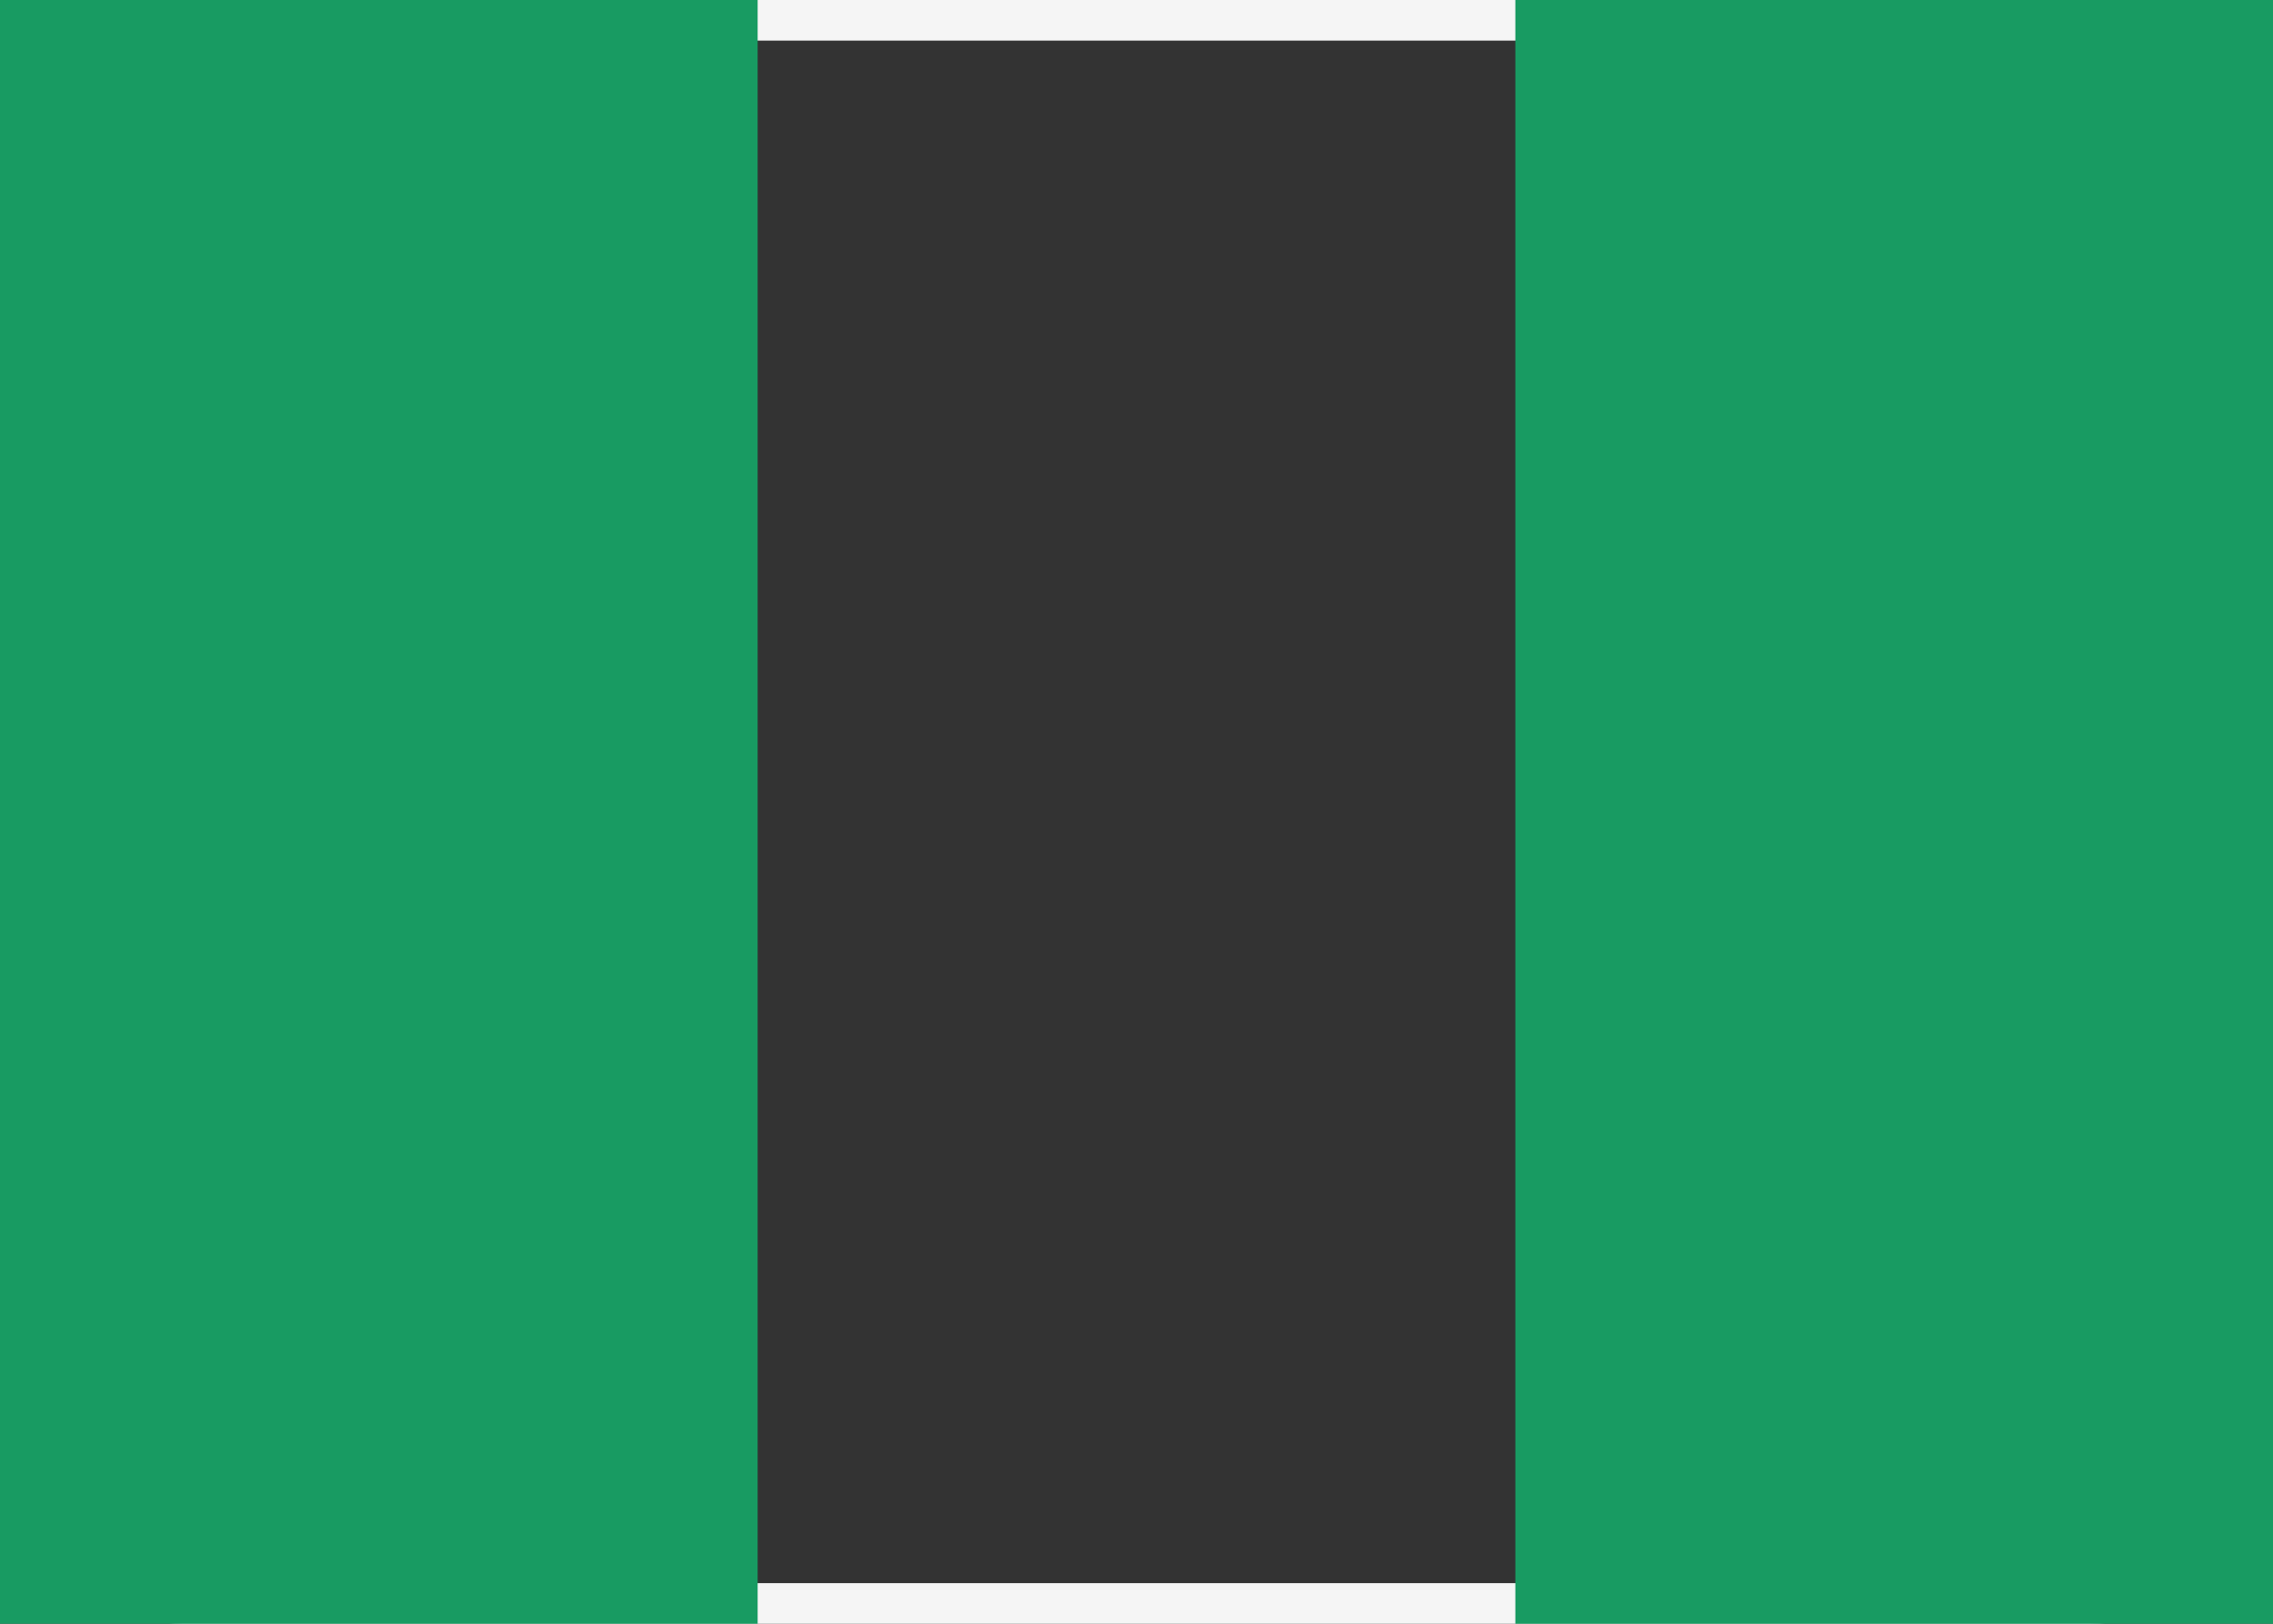 <svg id="ng" xmlns="http://www.w3.org/2000/svg" width="28" height="20" viewBox="0 0 28 20">
  <rect x="0" y="0" width="28" height="20" fill="#333333" stroke="none"/>
  <rect id="Rectangle_26549" data-name="Rectangle 26549" width="27.5" height="19.5" rx="2" transform="translate(0.25 0.25)" fill="none" stroke="#f5f5f5" stroke-width="0.5"/>
  <path id="Path_37000" data-name="Path 37000" d="M18.667,0H28V20H18.667ZM0,0H9.333V20H0Z" fill="#189b62" fill-rule="evenodd"/>
</svg>
